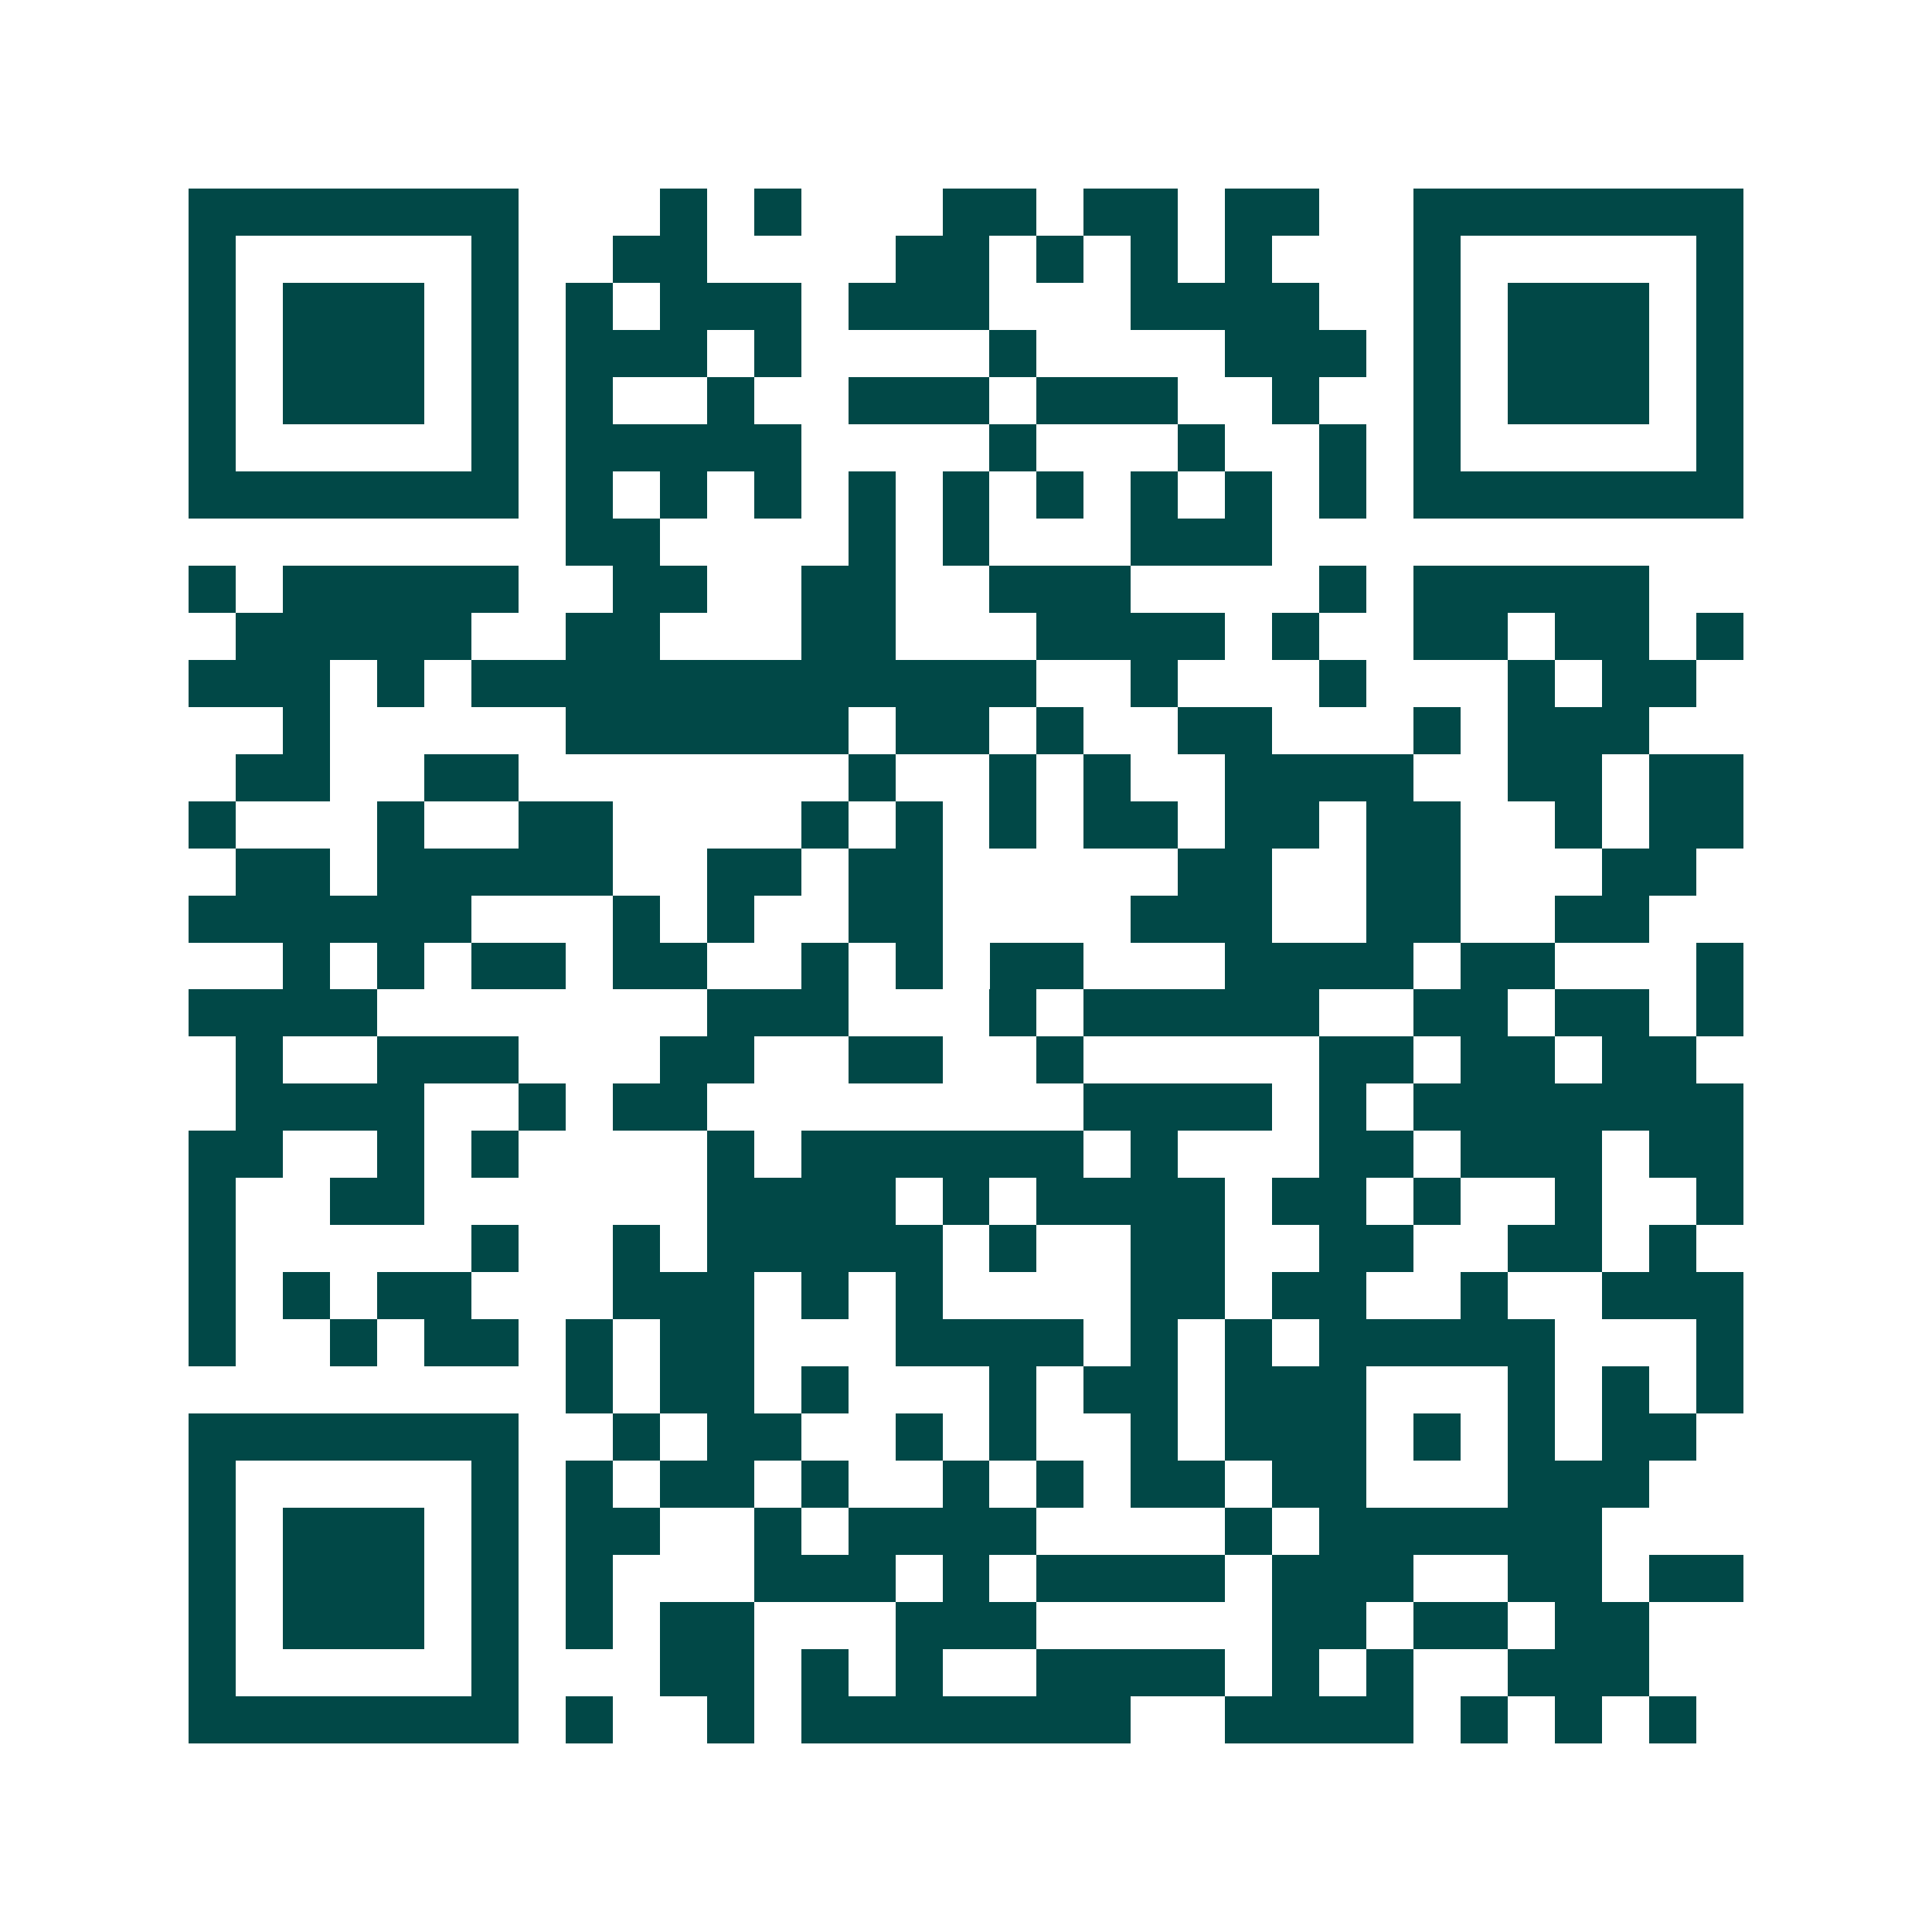 <svg xmlns="http://www.w3.org/2000/svg" width="200" height="200" viewBox="0 0 41 41" shape-rendering="crispEdges"><path fill="#ffffff" d="M0 0h41v41H0z"/><path stroke="#014847" d="M4 4.5h7m3 0h1m1 0h1m3 0h2m1 0h2m1 0h2m2 0h7M4 5.5h1m5 0h1m2 0h2m4 0h2m1 0h1m1 0h1m1 0h1m3 0h1m5 0h1M4 6.5h1m1 0h3m1 0h1m1 0h1m1 0h3m1 0h3m3 0h4m2 0h1m1 0h3m1 0h1M4 7.5h1m1 0h3m1 0h1m1 0h3m1 0h1m4 0h1m4 0h3m1 0h1m1 0h3m1 0h1M4 8.5h1m1 0h3m1 0h1m1 0h1m2 0h1m2 0h3m1 0h3m2 0h1m2 0h1m1 0h3m1 0h1M4 9.5h1m5 0h1m1 0h5m4 0h1m3 0h1m2 0h1m1 0h1m5 0h1M4 10.5h7m1 0h1m1 0h1m1 0h1m1 0h1m1 0h1m1 0h1m1 0h1m1 0h1m1 0h1m1 0h7M12 11.5h2m4 0h1m1 0h1m3 0h3M4 12.5h1m1 0h5m2 0h2m2 0h2m2 0h3m4 0h1m1 0h5M5 13.5h5m2 0h2m3 0h2m3 0h4m1 0h1m2 0h2m1 0h2m1 0h1M4 14.5h3m1 0h1m1 0h12m2 0h1m3 0h1m3 0h1m1 0h2M6 15.5h1m5 0h6m1 0h2m1 0h1m2 0h2m3 0h1m1 0h3M5 16.5h2m2 0h2m7 0h1m2 0h1m1 0h1m2 0h4m2 0h2m1 0h2M4 17.5h1m3 0h1m2 0h2m4 0h1m1 0h1m1 0h1m1 0h2m1 0h2m1 0h2m2 0h1m1 0h2M5 18.5h2m1 0h5m2 0h2m1 0h2m5 0h2m2 0h2m3 0h2M4 19.5h6m3 0h1m1 0h1m2 0h2m4 0h3m2 0h2m2 0h2M6 20.5h1m1 0h1m1 0h2m1 0h2m2 0h1m1 0h1m1 0h2m3 0h4m1 0h2m3 0h1M4 21.5h4m7 0h3m3 0h1m1 0h5m2 0h2m1 0h2m1 0h1M5 22.5h1m2 0h3m3 0h2m2 0h2m2 0h1m5 0h2m1 0h2m1 0h2M5 23.5h4m2 0h1m1 0h2m8 0h4m1 0h1m1 0h7M4 24.5h2m2 0h1m1 0h1m4 0h1m1 0h6m1 0h1m3 0h2m1 0h3m1 0h2M4 25.5h1m2 0h2m6 0h4m1 0h1m1 0h4m1 0h2m1 0h1m2 0h1m2 0h1M4 26.5h1m5 0h1m2 0h1m1 0h5m1 0h1m2 0h2m2 0h2m2 0h2m1 0h1M4 27.5h1m1 0h1m1 0h2m3 0h3m1 0h1m1 0h1m4 0h2m1 0h2m2 0h1m2 0h3M4 28.5h1m2 0h1m1 0h2m1 0h1m1 0h2m3 0h4m1 0h1m1 0h1m1 0h5m3 0h1M12 29.5h1m1 0h2m1 0h1m3 0h1m1 0h2m1 0h3m3 0h1m1 0h1m1 0h1M4 30.5h7m2 0h1m1 0h2m2 0h1m1 0h1m2 0h1m1 0h3m1 0h1m1 0h1m1 0h2M4 31.5h1m5 0h1m1 0h1m1 0h2m1 0h1m2 0h1m1 0h1m1 0h2m1 0h2m3 0h3M4 32.5h1m1 0h3m1 0h1m1 0h2m2 0h1m1 0h4m4 0h1m1 0h6M4 33.5h1m1 0h3m1 0h1m1 0h1m3 0h3m1 0h1m1 0h4m1 0h3m2 0h2m1 0h2M4 34.5h1m1 0h3m1 0h1m1 0h1m1 0h2m3 0h3m5 0h2m1 0h2m1 0h2M4 35.5h1m5 0h1m3 0h2m1 0h1m1 0h1m2 0h4m1 0h1m1 0h1m2 0h3M4 36.5h7m1 0h1m2 0h1m1 0h7m2 0h4m1 0h1m1 0h1m1 0h1"/></svg>

